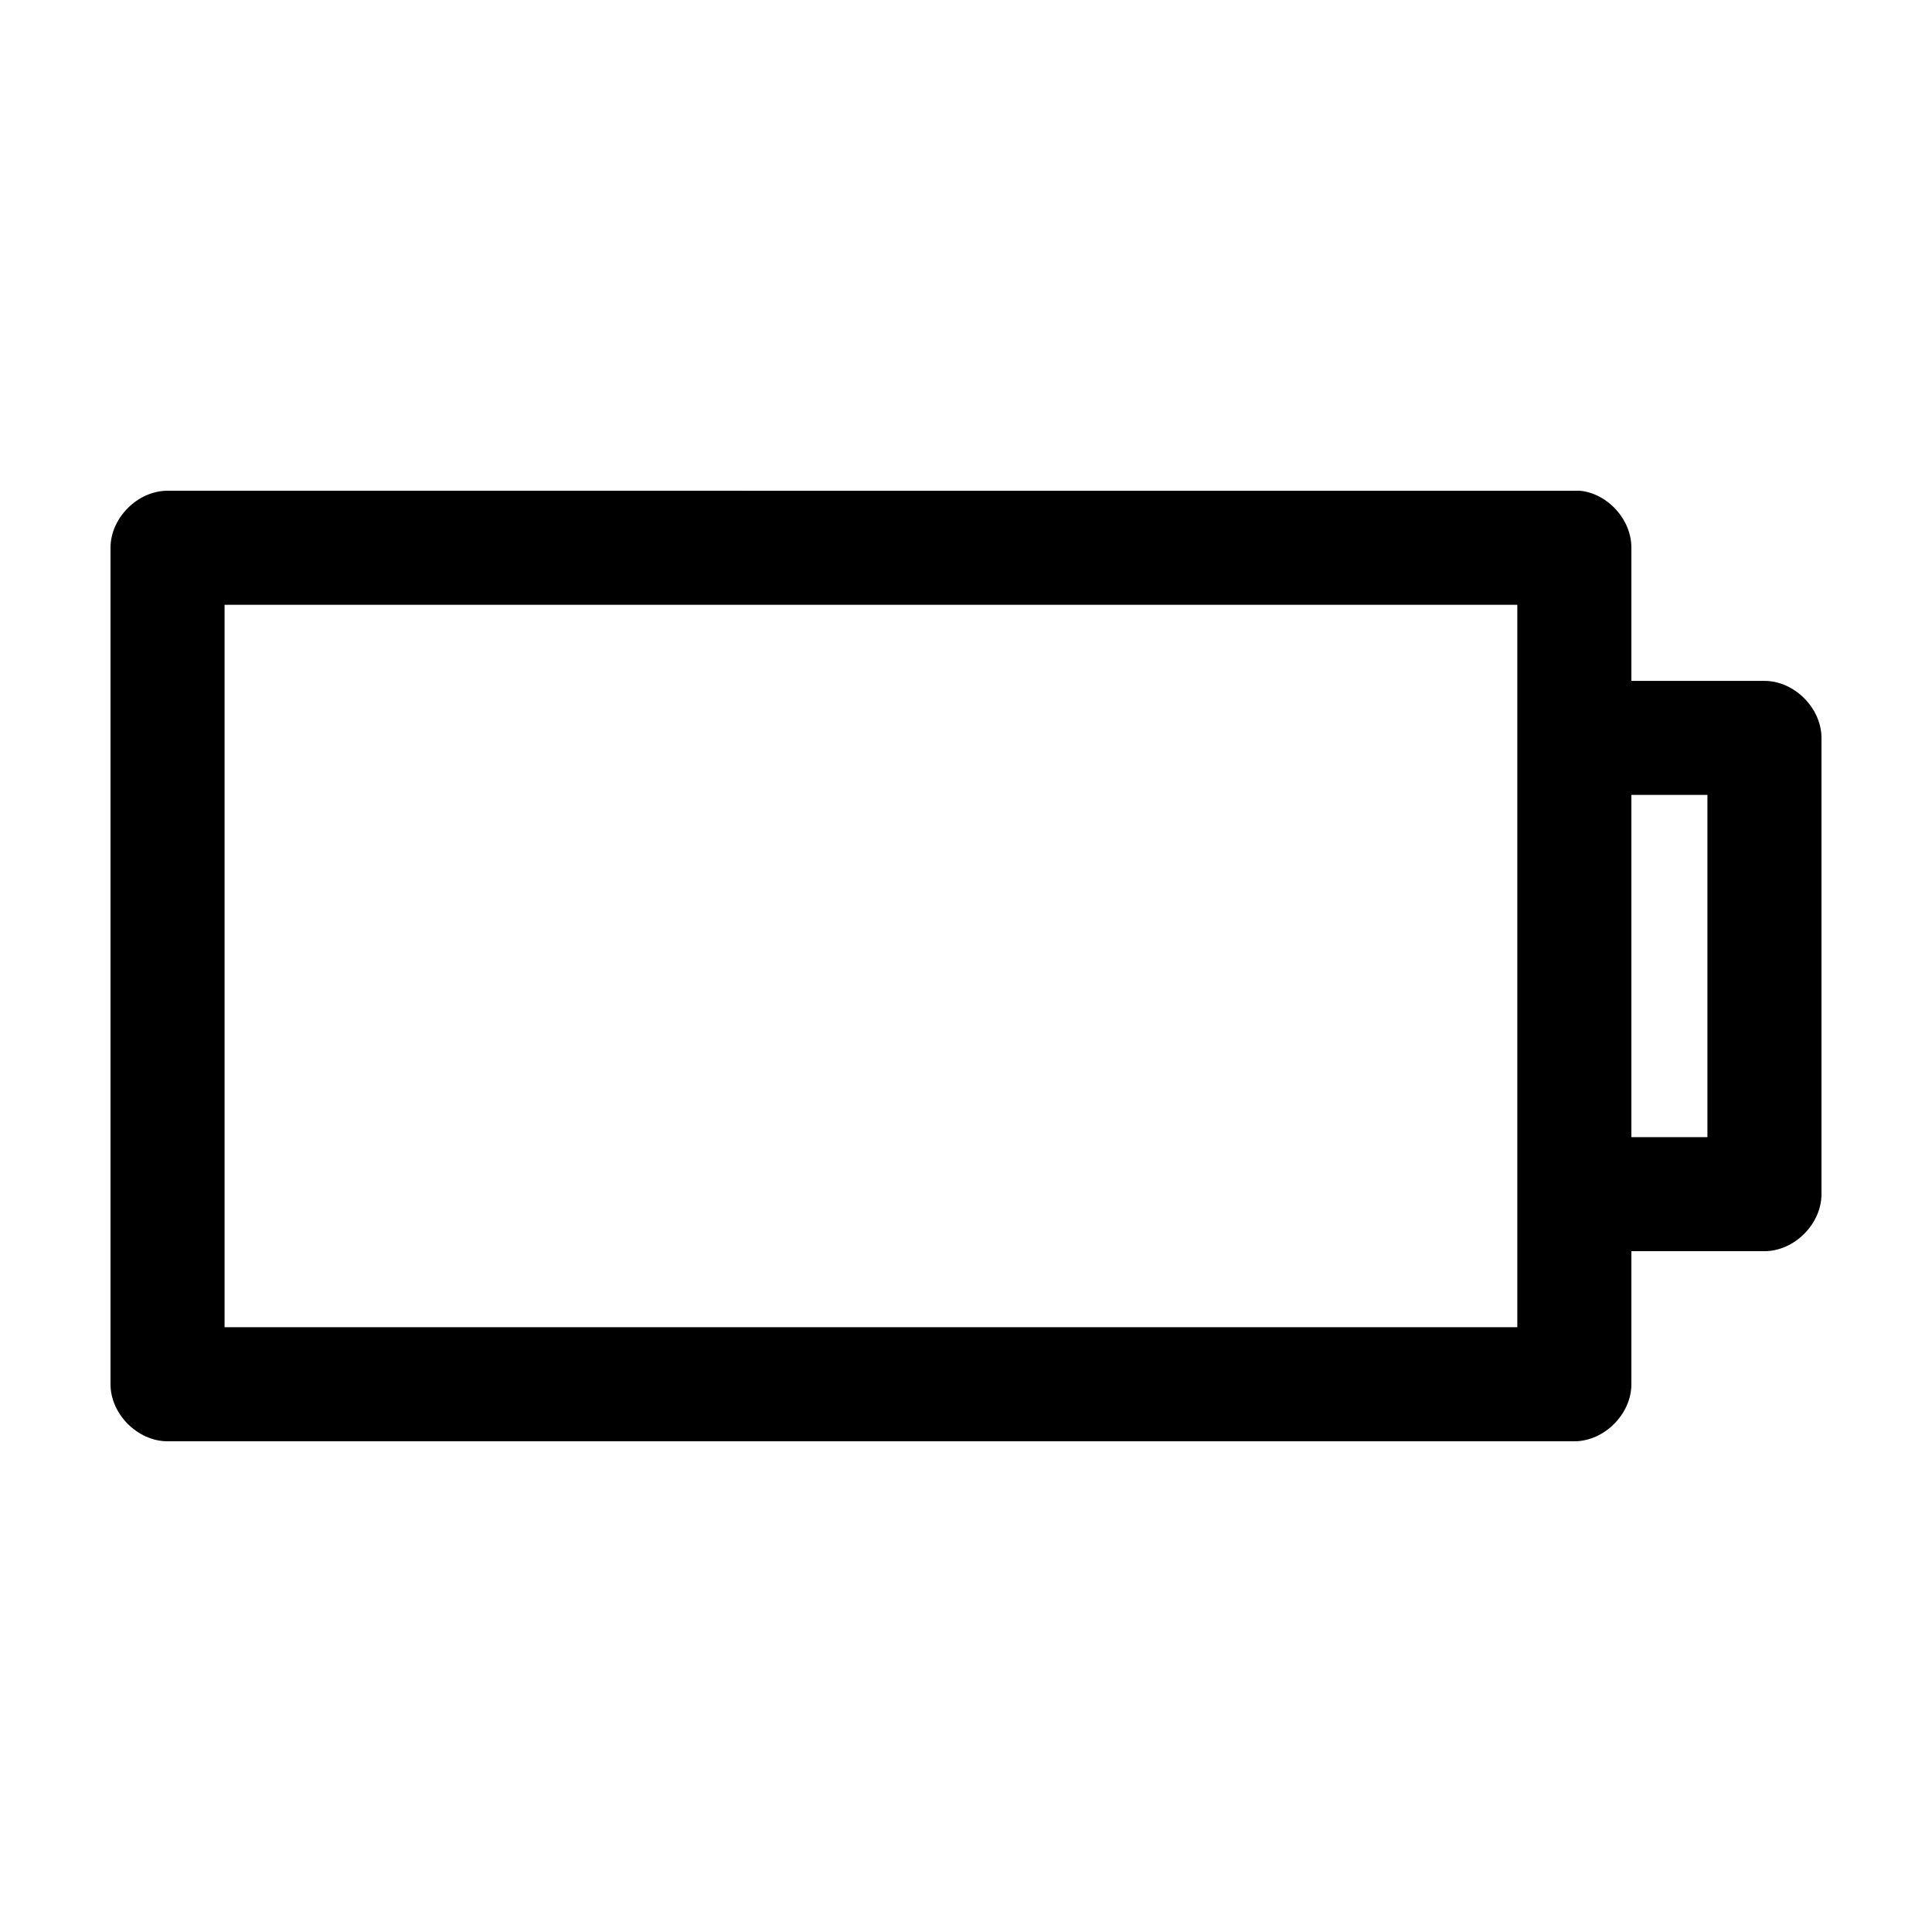 <?xml version="1.0" encoding="UTF-8"?>
<!-- Uploaded to: ICON Repo, www.svgrepo.com, Generator: ICON Repo Mixer Tools -->
<svg fill="#000000" width="800px" height="800px" version="1.1" viewBox="144 144 512 512" xmlns="http://www.w3.org/2000/svg">
 <path d="m188.4 274.05c-7.914 0-15.113 7.199-15.113 15.113v221.68c0 7.914 7.199 15.113 15.113 15.113h372.82c7.914 0 15.113-7.199 15.113-15.113v-35.266h35.266c7.914 0 15.113-7.199 15.113-15.113v-120.91c0-7.914-7.199-15.113-15.113-15.113h-35.266v-35.266c0.039-7.414-6.164-14.34-13.539-15.113-0.523-0.027-1.051-0.027-1.574 0zm15.113 30.23h342.59v191.45h-342.59zm372.82 50.383h20.152v90.688h-20.152z"/>
</svg>